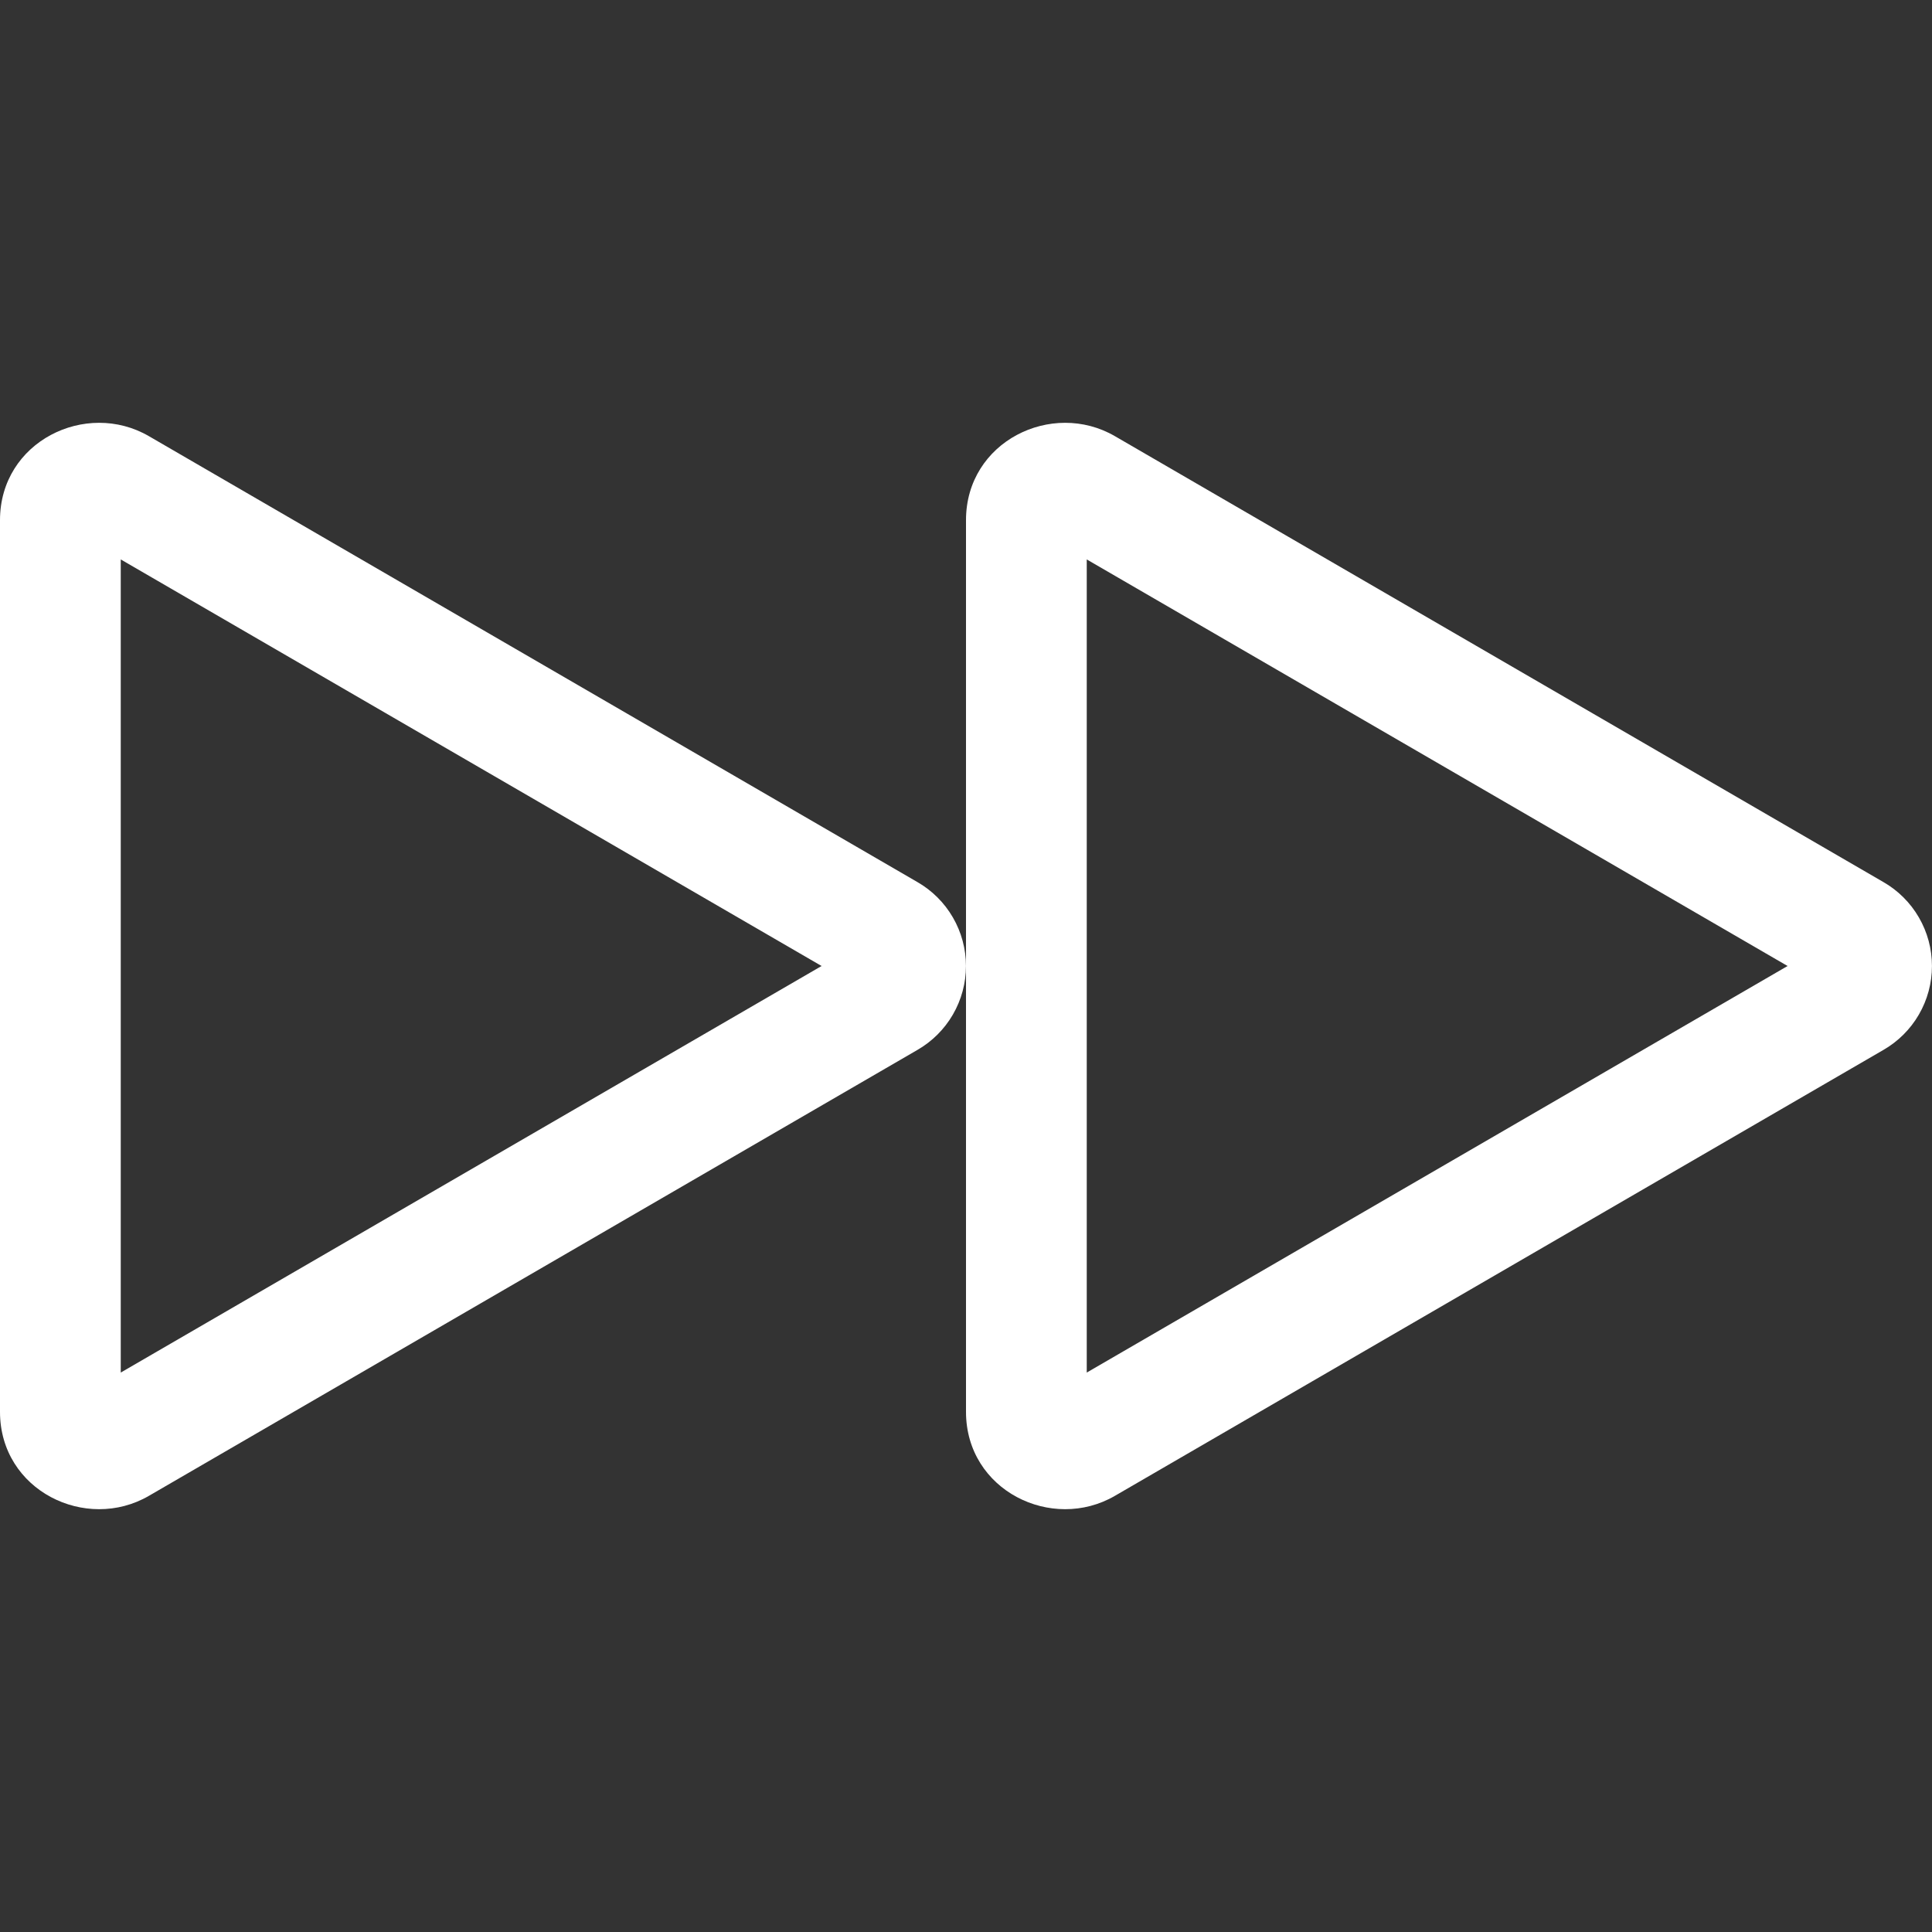 <svg width="48" height="48" viewBox="0 0 48 48" fill="none" xmlns="http://www.w3.org/2000/svg">
<rect x="0" y="0" width="48" height="48" fill="#333333" stroke="none"/>
<path d="M20.412 24L3 13.899V34.101L20.412 24ZM22.788 21.912C23.156 22.122 23.462 22.427 23.674 22.793C23.887 23.16 23.999 23.576 23.999 24C23.999 24.424 23.887 24.84 23.674 25.207C23.462 25.573 23.156 25.877 22.788 26.088L3.699 37.164C2.139 38.07 0 37.035 0 35.076V12.924C0 10.965 2.139 9.93 3.699 10.836L22.788 21.912Z" fill="white"/>
<path d="M44.412 24L27 13.899V34.101L44.412 24ZM46.788 21.912C47.156 22.122 47.462 22.427 47.674 22.793C47.887 23.16 47.999 23.576 47.999 24C47.999 24.424 47.887 24.84 47.674 25.207C47.462 25.573 47.156 25.877 46.788 26.088L27.699 37.164C26.139 38.07 24 37.035 24 35.076V12.924C24 10.965 26.139 9.93 27.699 10.836L46.788 21.912Z" fill="white"/>
</svg>
